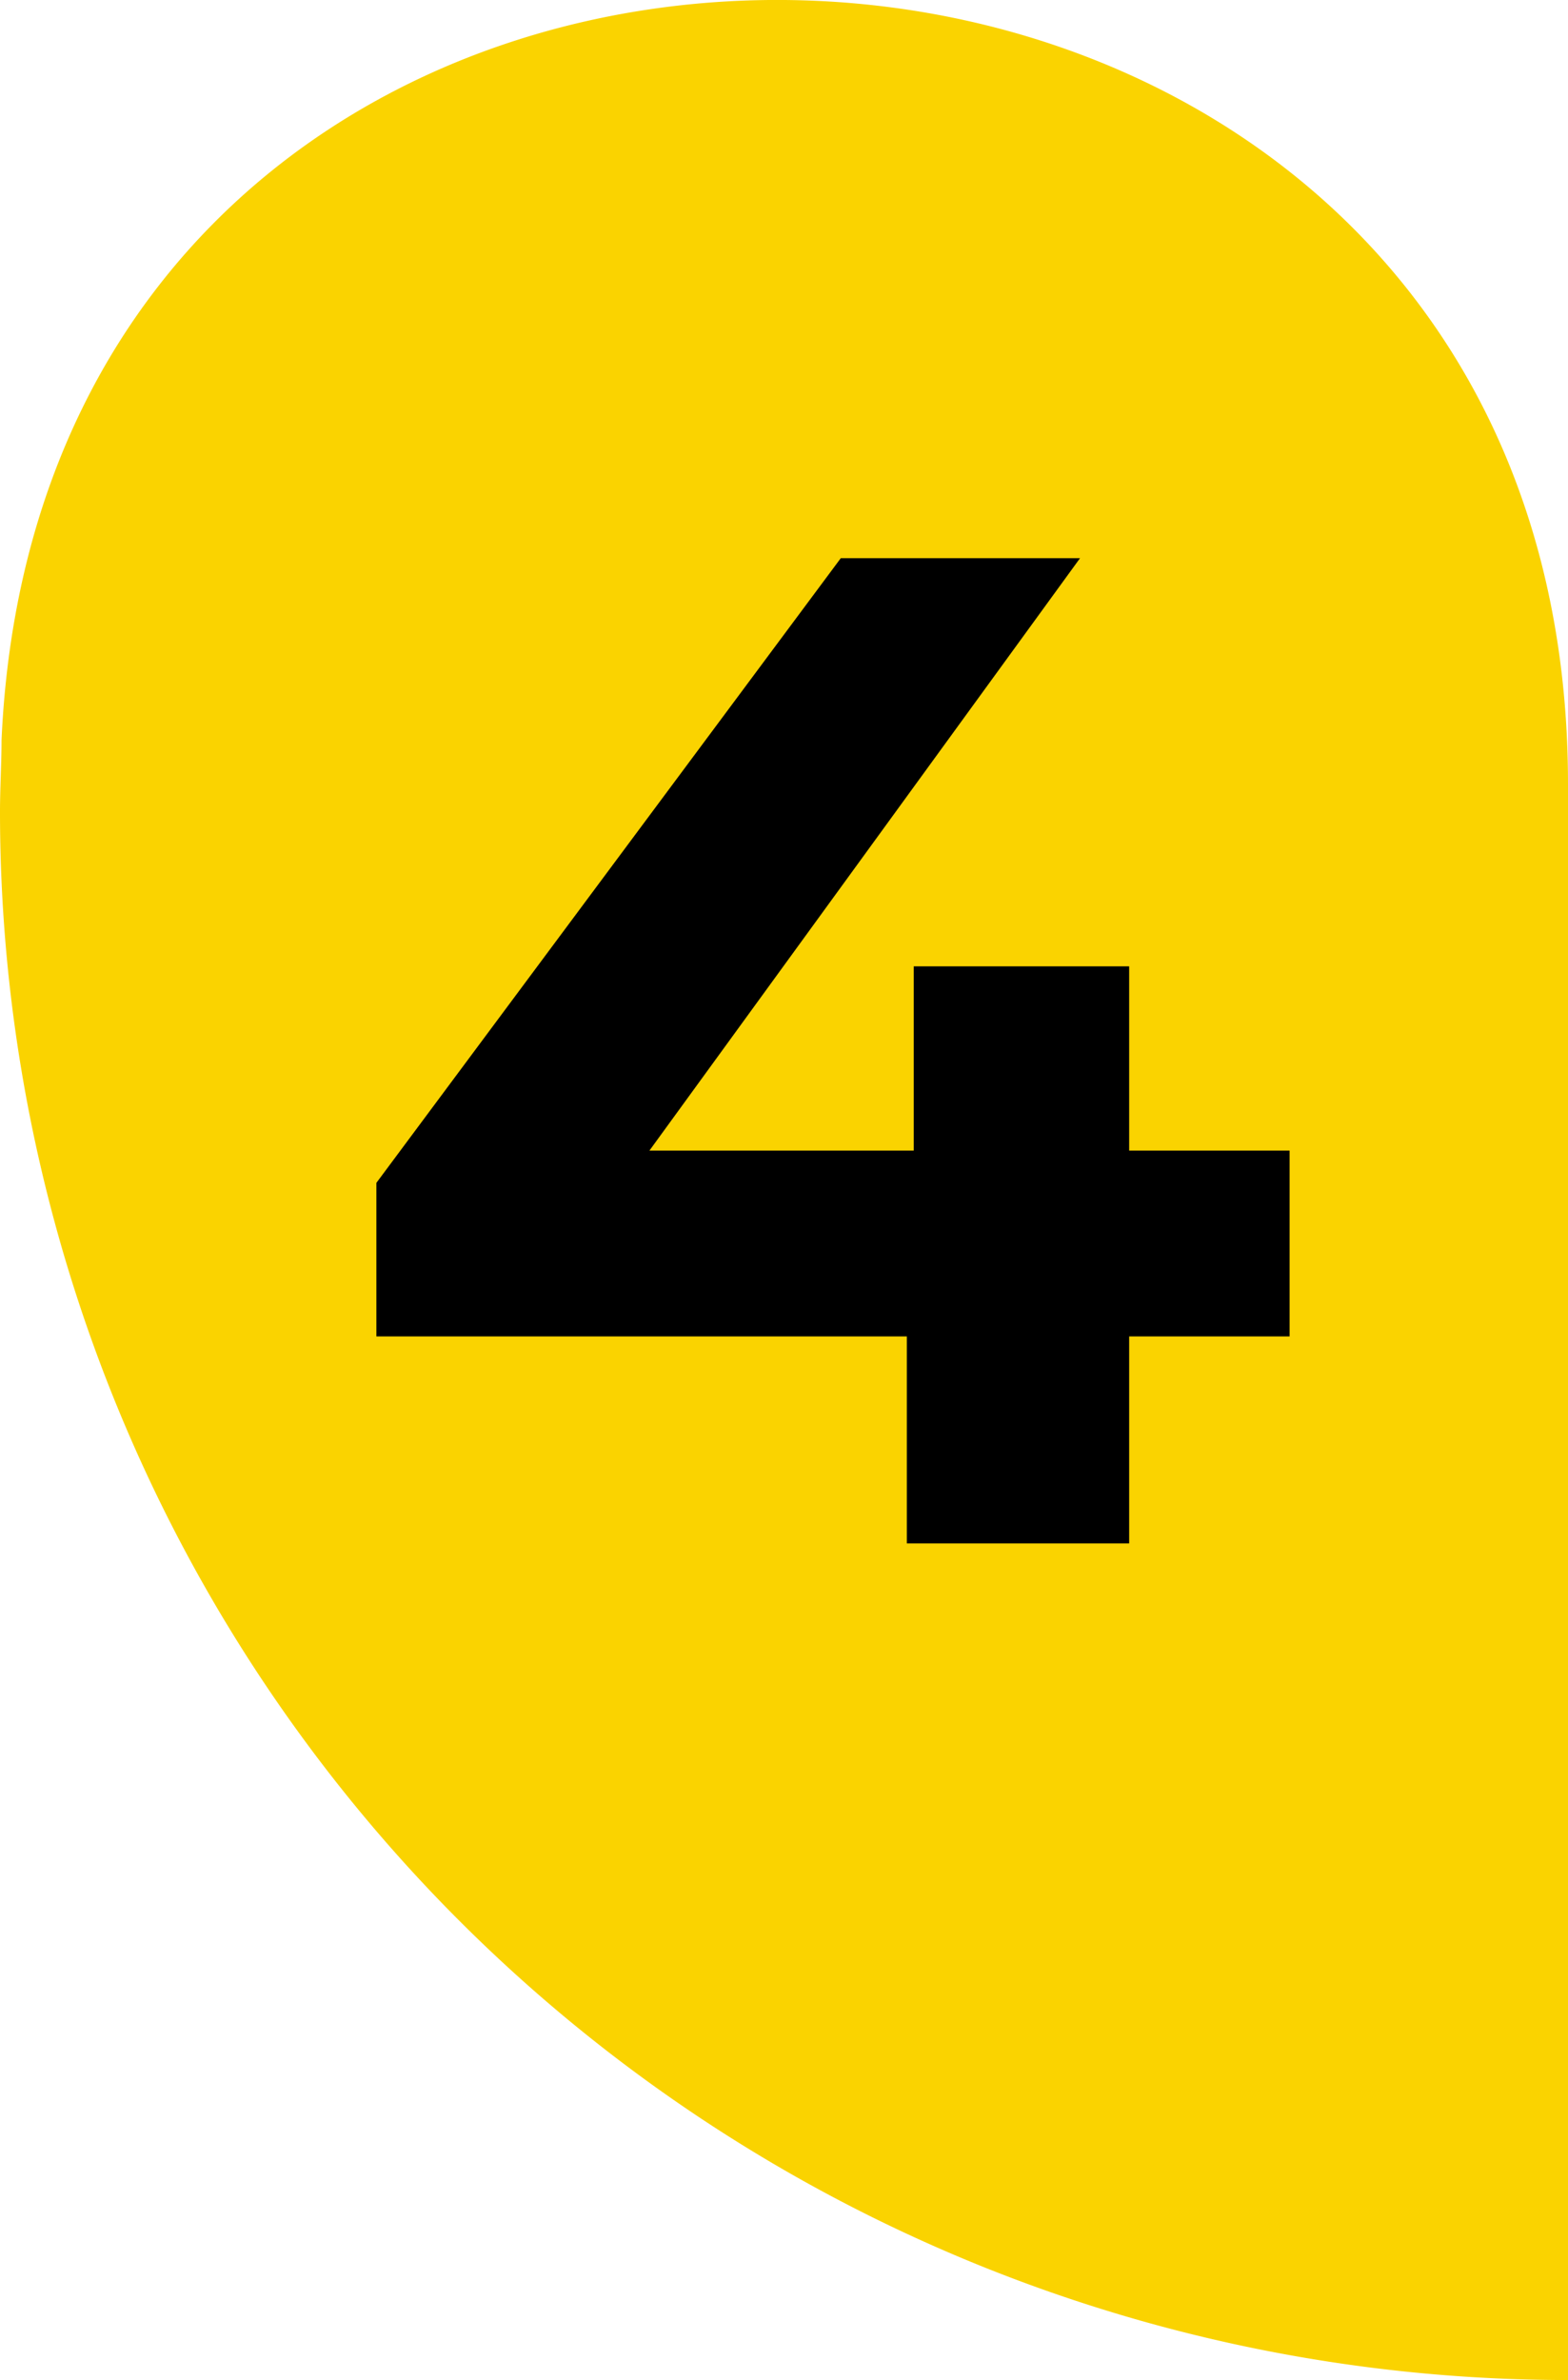 <?xml version="1.0" encoding="UTF-8"?> <svg xmlns="http://www.w3.org/2000/svg" id="Layer_1" data-name="Layer 1" viewBox="0 0 61.28 93"><defs><style>.cls-1{fill:#fad300;}</style></defs><title>4</title><path class="cls-1" d="M84.28,34.14c0-39.71-59.43-41.39-61.22-1.72,0,.93-.06,1.86-.06,2.8A61.28,61.28,0,0,0,84.28,96.5Z" transform="translate(-23 -3.5)"></path><path d="M73.4,55.72H67.13v8.09H58.44V55.72H37.71v-6L55.86,25.31h9.35L48.38,48.46H58.71v-7.2h8.42v7.2H73.4Z" transform="translate(-23 -3.5)"></path></svg> 